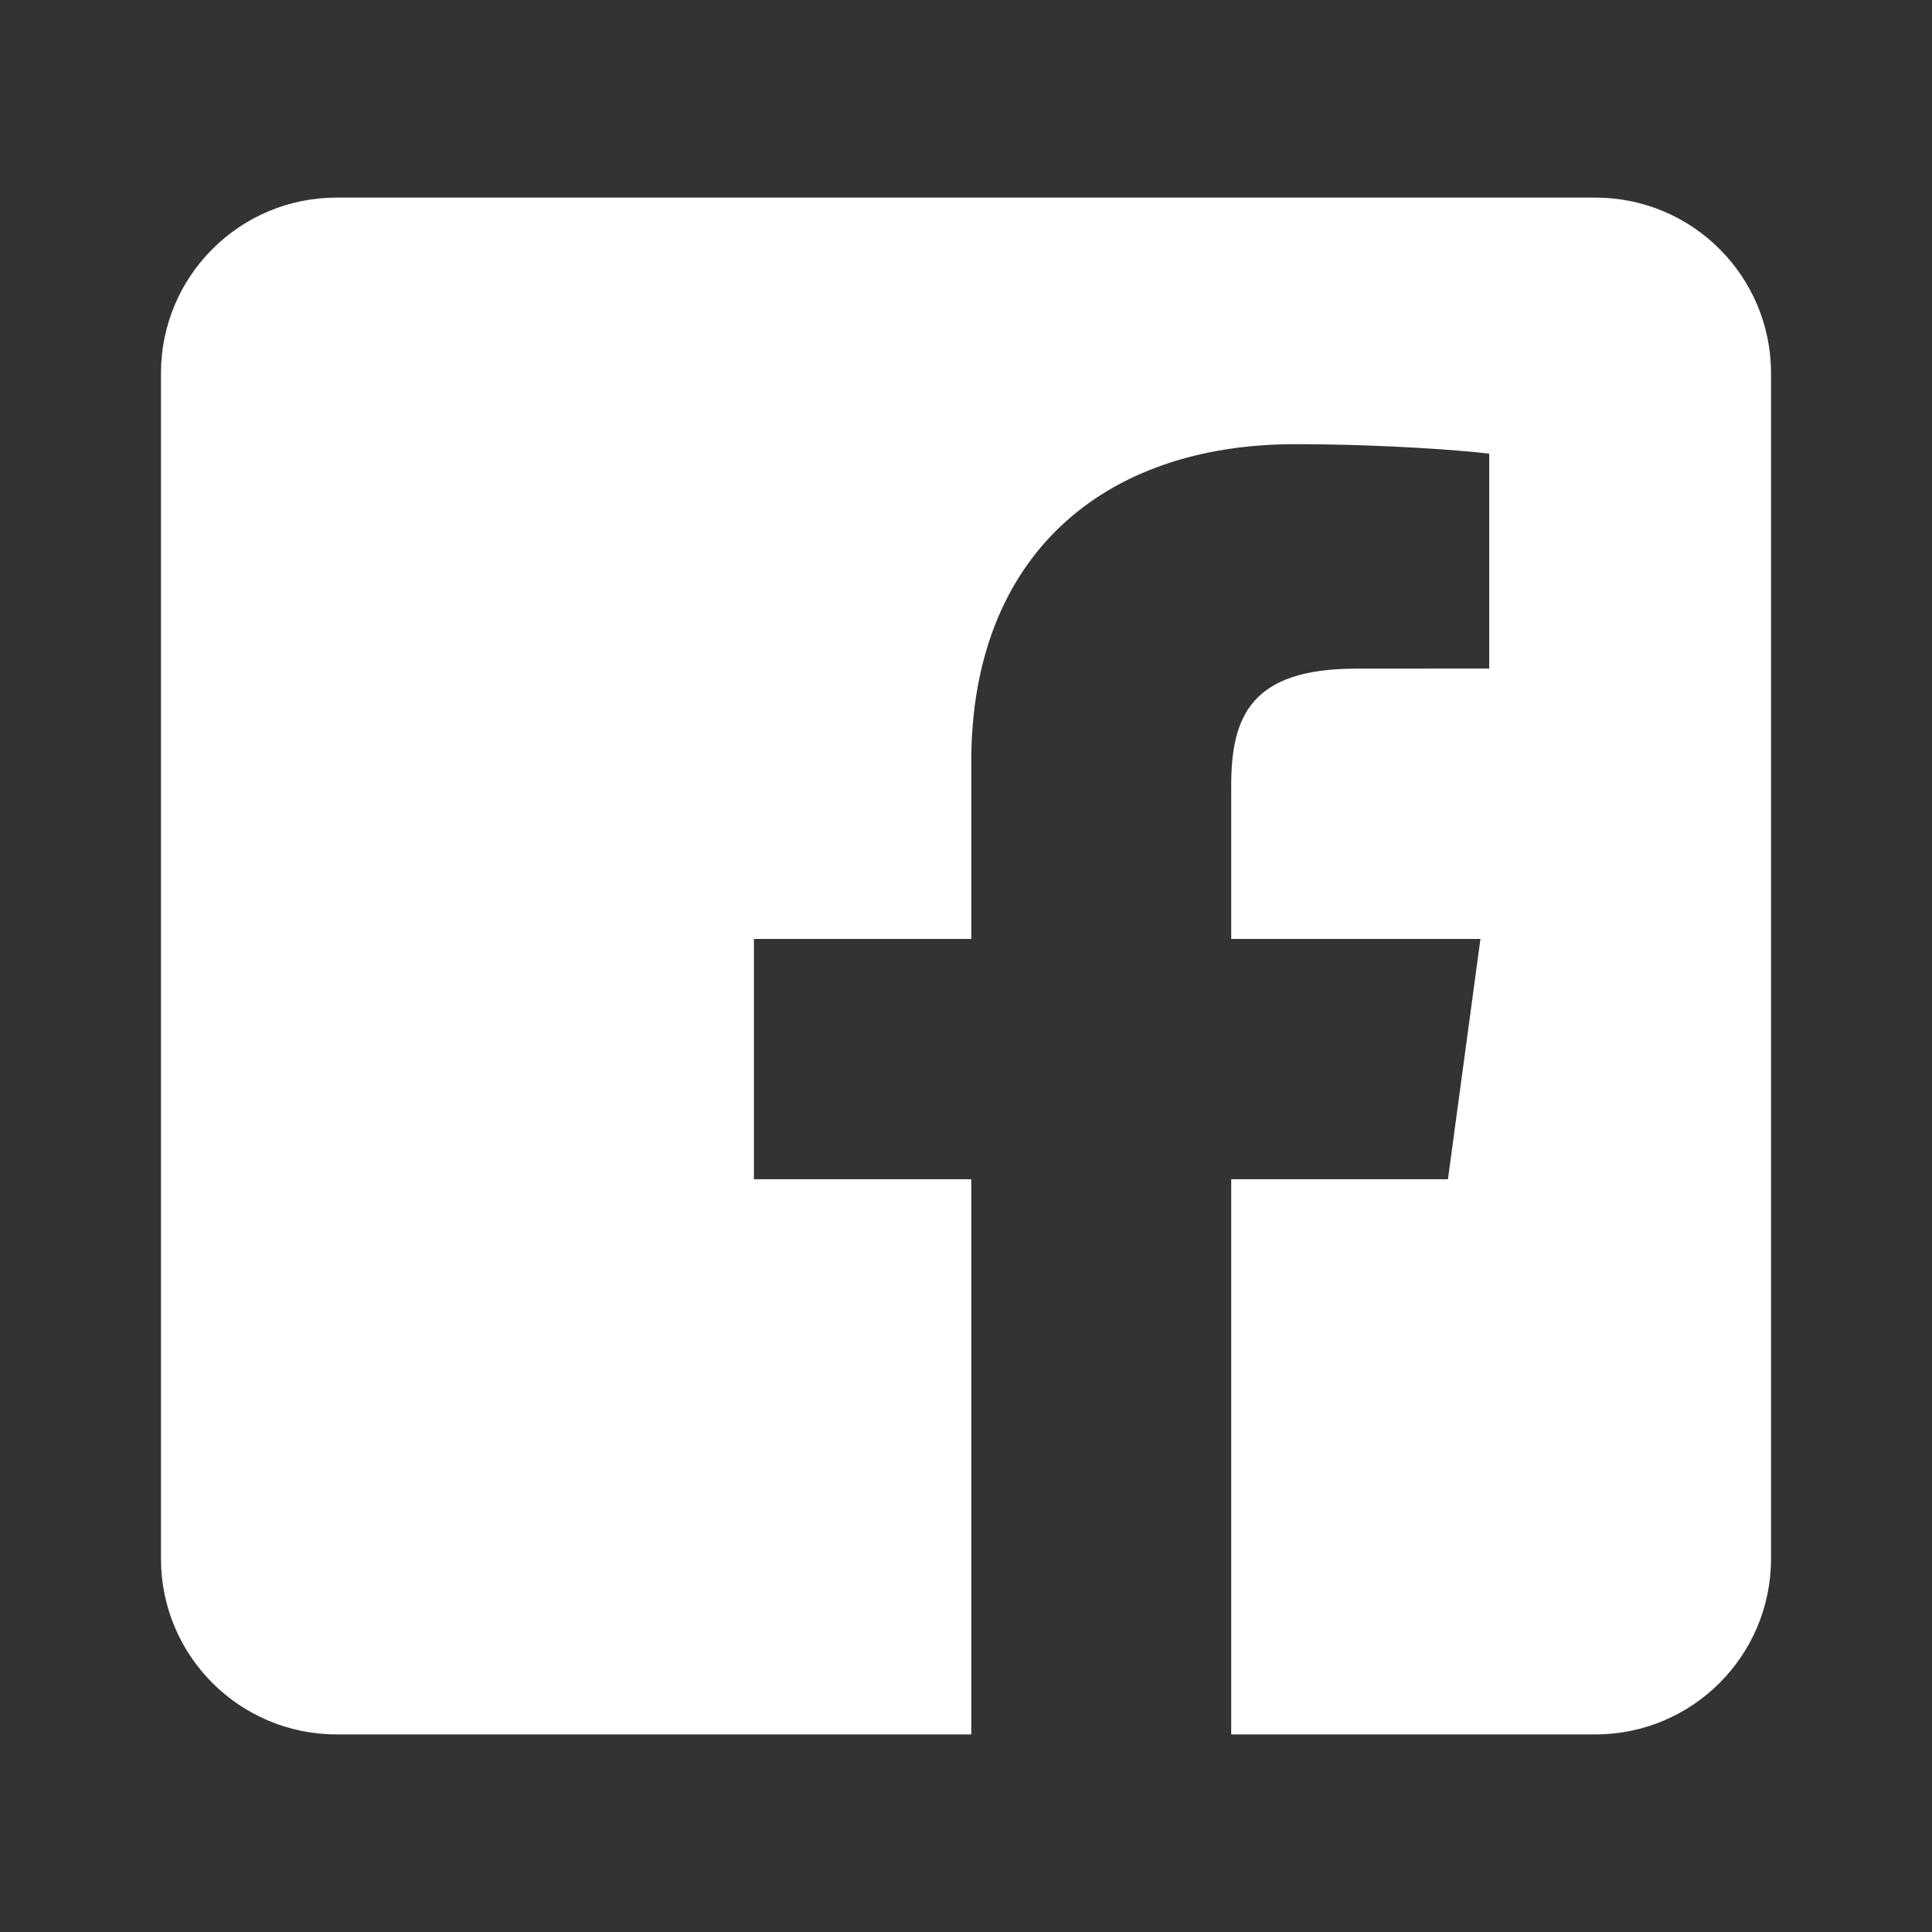 <svg width="22" height="22" viewBox="0 0 22 22" fill="none" xmlns="http://www.w3.org/2000/svg">
<rect x="0" y="0" width="22" height="22" fill="#333333" stroke="none"/>
<path d="M14.02 19.75V13.428H16.488L16.858 10.692H14.02V8.945C14.02 8.153 14.25 7.614 15.44 7.614L16.958 7.613V5.166C16.695 5.133 15.794 5.058 14.746 5.058C12.558 5.058 11.06 6.333 11.06 8.674V10.692H8.585V13.428H11.06V19.75H3.833C2.729 19.75 1.833 18.855 1.833 17.75L1.833 4.25C1.833 3.145 2.729 2.25 3.833 2.25H18.167C19.271 2.25 20.167 3.145 20.167 4.25V17.75C20.167 18.855 19.271 19.75 18.167 19.75H14.02Z" fill="white"/>
</svg>
